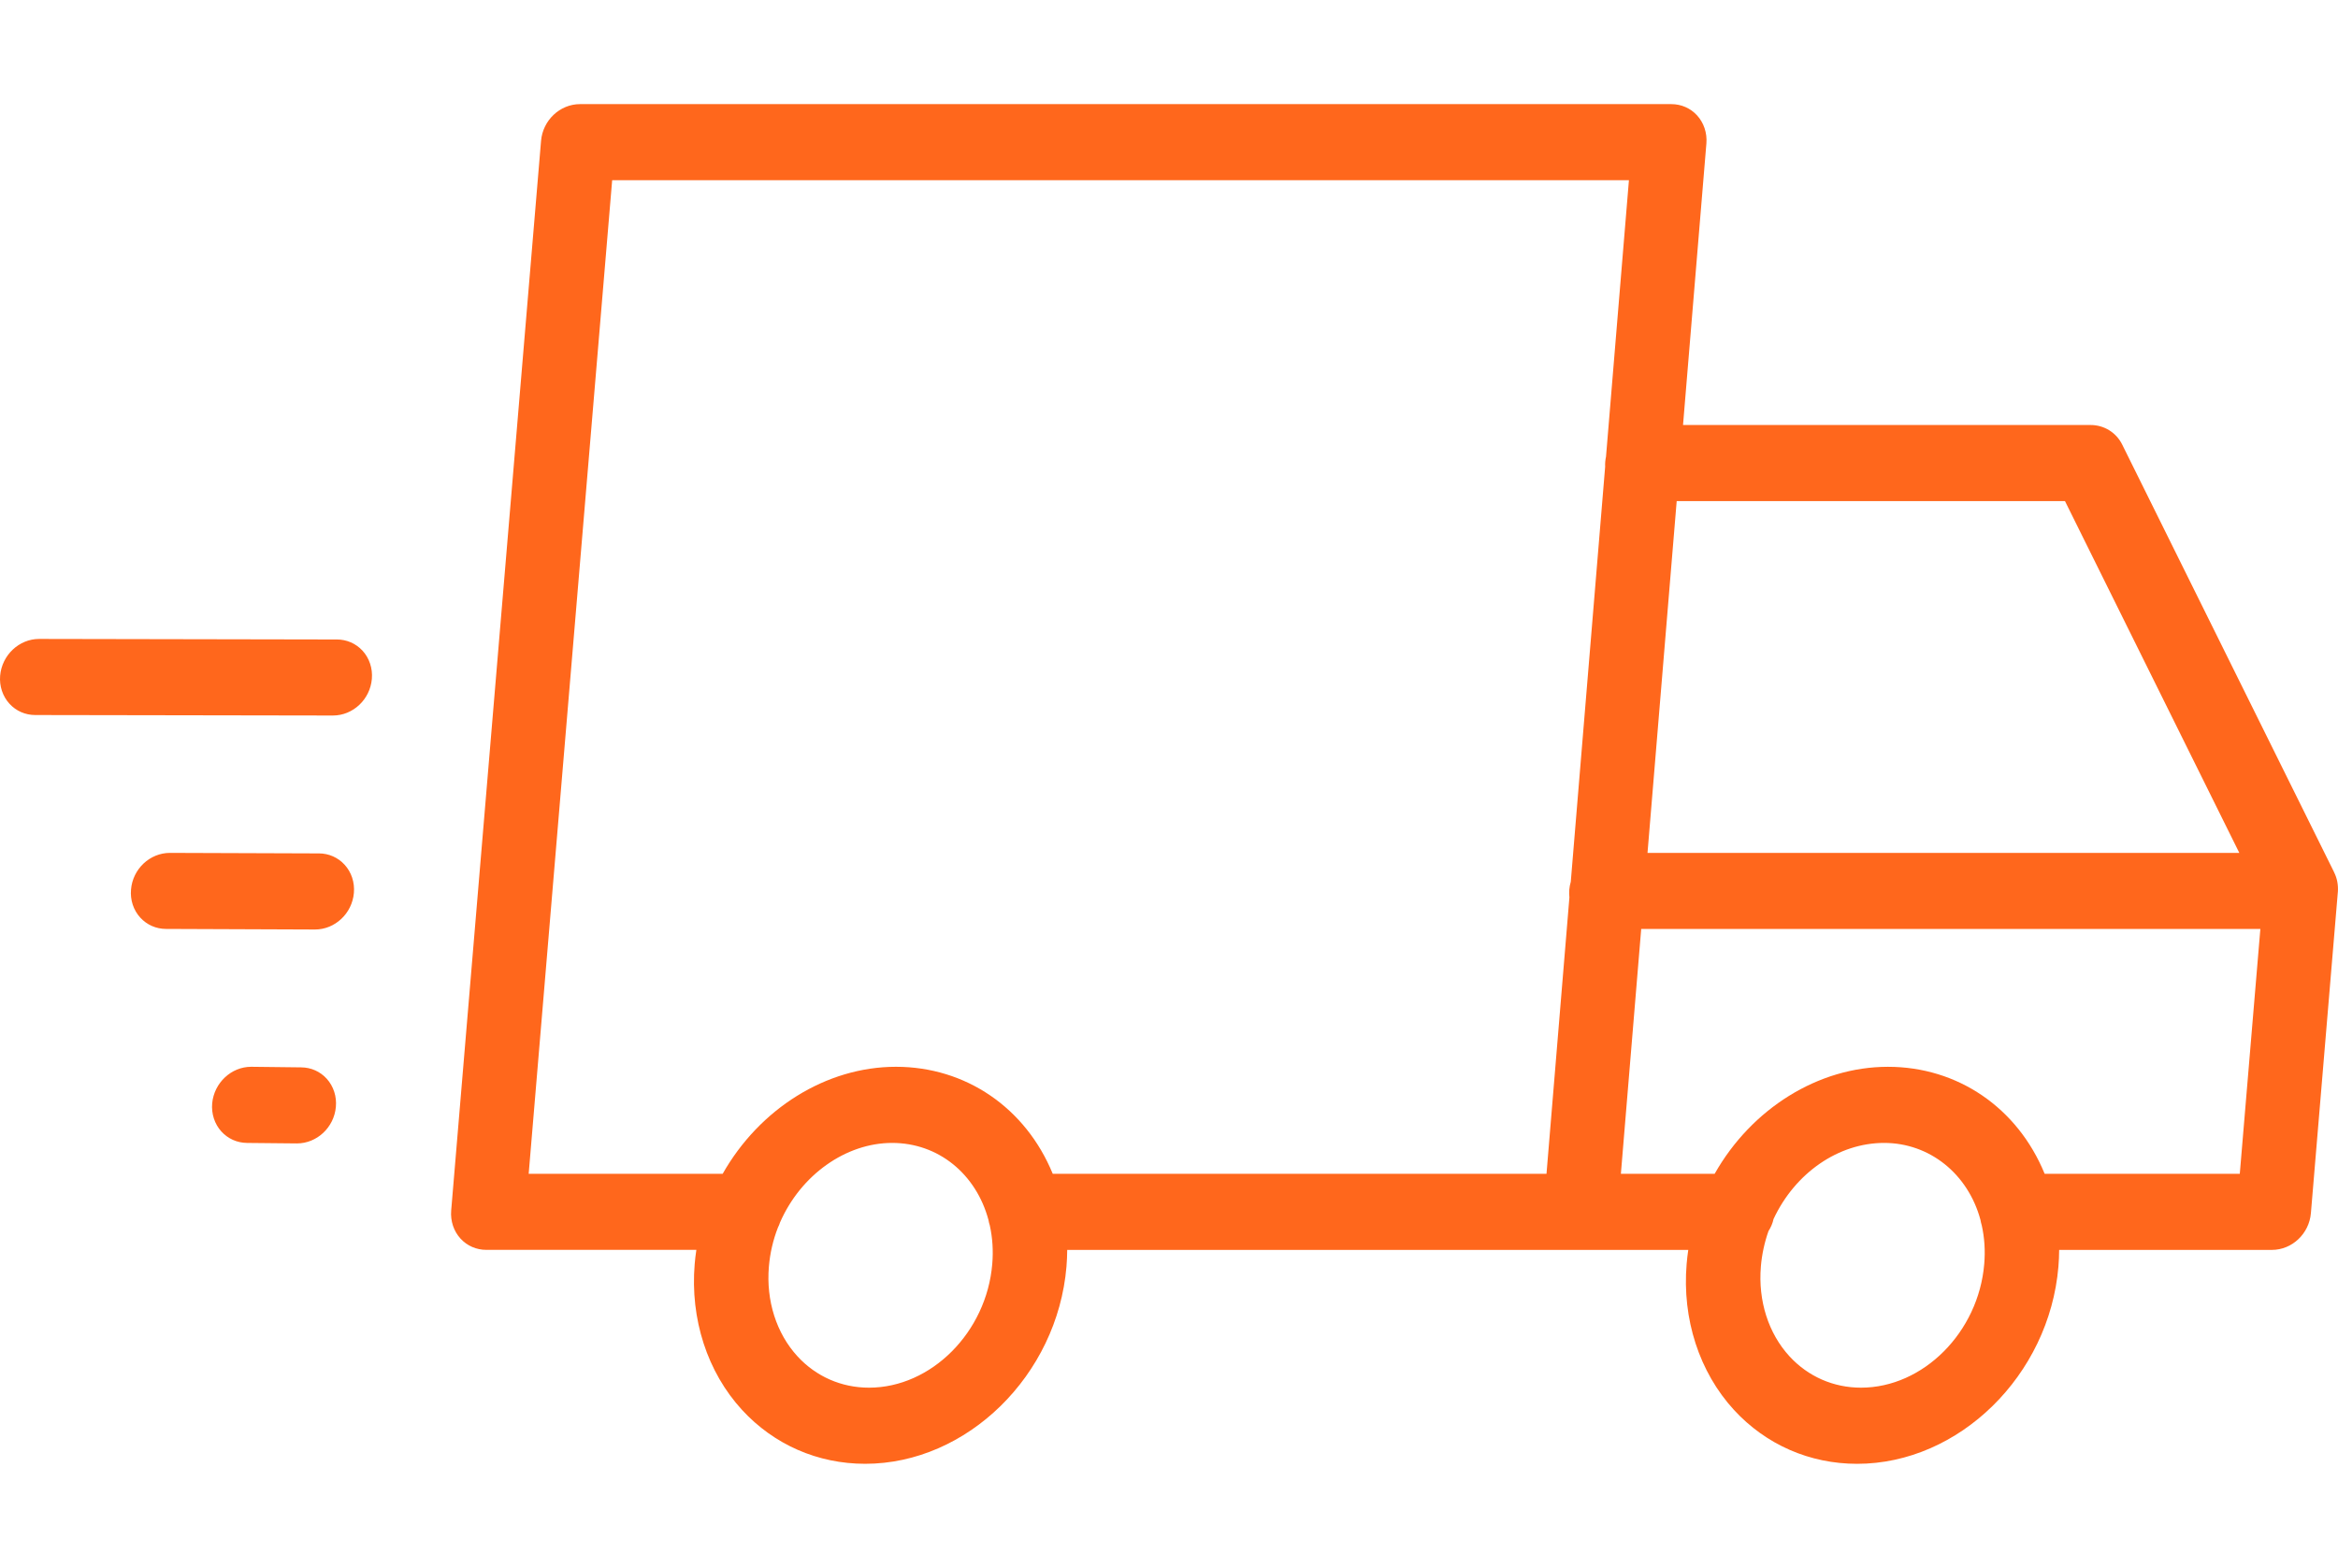 <?xml version="1.0" encoding="UTF-8"?><svg id="a" xmlns="http://www.w3.org/2000/svg" width="1526.24" height="1024" viewBox="0 0 1526.24 1024"><path d="M196.59,696.92l-32.62-.38c-13,0-24.17,10.45-25.45,23.81-.62,6.82,1.56,13.54,5.96,18.4,4.3,4.75,10.25,7.43,16.76,7.51l32.6.32c13.04,0,24.2-10.43,25.41-23.75.66-6.82-1.5-13.54-5.92-18.44-4.31-4.77-10.26-7.43-16.74-7.47Z" fill="#ff671c" stroke-width="0"/><path d="M208.15,557.22l-97.2-.34c-13.13,0-24.3,10.5-25.42,23.91-.62,6.78,1.58,13.47,6.03,18.34,4.34,4.75,10.33,7.39,16.84,7.4l97.19.38c13.13,0,24.3-10.51,25.43-23.93.59-6.81-1.61-13.51-6.06-18.36-4.34-4.75-10.31-7.39-16.81-7.41Z" fill="#ff671c" stroke-width="0"/><path d="M1523.64,569.38l-138.3-279.16c-3.91-7.84-11.8-12.72-20.58-12.72h-266.08l15.25-183.86c.56-6.78-1.65-13.45-6.1-18.32-4.36-4.74-10.34-7.34-16.85-7.34H378.67c-13.15,0-24.33,10.54-25.47,23.98l-58.67,698.44c-.56,6.81,1.65,13.49,6.11,18.34,4.36,4.74,10.35,7.34,16.87,7.34h137.07c-.48,3.16-.85,6.26-1.09,9.24-3.02,35.89,8.26,70.6,30.92,95.27,20.87,22.68,49.41,35.17,80.38,35.17,66.48,0,125.43-57.75,131.4-128.74.3-3.65.46-7.32.48-10.93h405.43c-.46,3.05-.81,6.14-1.07,9.24-3.01,35.88,8.26,70.59,30.92,95.27,20.87,22.68,49.41,35.17,80.38,35.17,66.48,0,125.43-57.75,131.4-128.74.3-3.65.46-7.32.48-10.93h138.87c13.15,0,24.33-10.54,25.47-24l17.56-209.35.05-.43c.32-4.61-.55-9.08-2.54-12.93ZM1348.02,327.2l113.8,229.68h-386.33l19.05-229.68h253.47ZM1149.48,827.02c.67-7.99,2.4-15.9,4.98-23.19,1.64-2.58,2.78-5.34,3.29-7.86,14.11-30.2,42.44-49.72,72.19-49.72s54.84,20.28,62.91,50.29c.19,1.17.46,2.36.81,3.46,1.83,8.08,2.38,16.61,1.64,25.32-3.73,44.53-39.83,80.74-80.46,80.74-17.95,0-34.52-7.26-46.66-20.46-13.75-14.94-20.57-36.29-18.69-58.58ZM1475.56,606.54l-13.43,159.87h-127.39c-17.67-43.13-56.76-69.86-102.3-69.86s-89.07,27.39-113.11,69.86h-61.22l13.27-159.87h404.18ZM1024.51,585.91l-14.96,180.49h-322.33c-17.71-43.13-56.83-69.86-102.35-69.86s-89.03,27.39-113.1,69.86h-126.65l54.5-648.75h663.74l-14.96,180.48c-.23,1.09-.4,2.2-.51,3.37-.09,1.21-.11,2.35-.05,3.21l-22.44,271.01c-.5,1.72-.82,3.45-.97,5.16-.13,1.69-.11,3.38.07,5.04ZM501.93,827.02c.73-8.81,2.74-17.42,5.88-25.46.62-1.21,1.07-2.38,1.38-3.37,13.58-31.06,42.98-51.94,73.19-51.94s54.82,20.29,62.89,50.31c.2,1.24.51,2.47.86,3.52,1.8,8.14,2.34,16.62,1.61,25.24-3.72,44.53-39.83,80.74-80.47,80.74-17.97,0-34.54-7.26-46.67-20.46-13.75-14.96-20.56-36.31-18.68-58.58Z" fill="#ff671c" stroke-width="0"/><path d="M219.82,417.54l-194.27-.36c-13.09,0-24.28,10.53-25.46,23.97-.58,6.82,1.65,13.52,6.12,18.38,4.36,4.74,10.34,7.34,16.84,7.34l194.27.32c13.13,0,24.3-10.51,25.43-23.94.59-6.81-1.62-13.49-6.07-18.36-4.35-4.74-10.34-7.36-16.87-7.36Z" fill="#ff671c" stroke-width="0"/></svg>